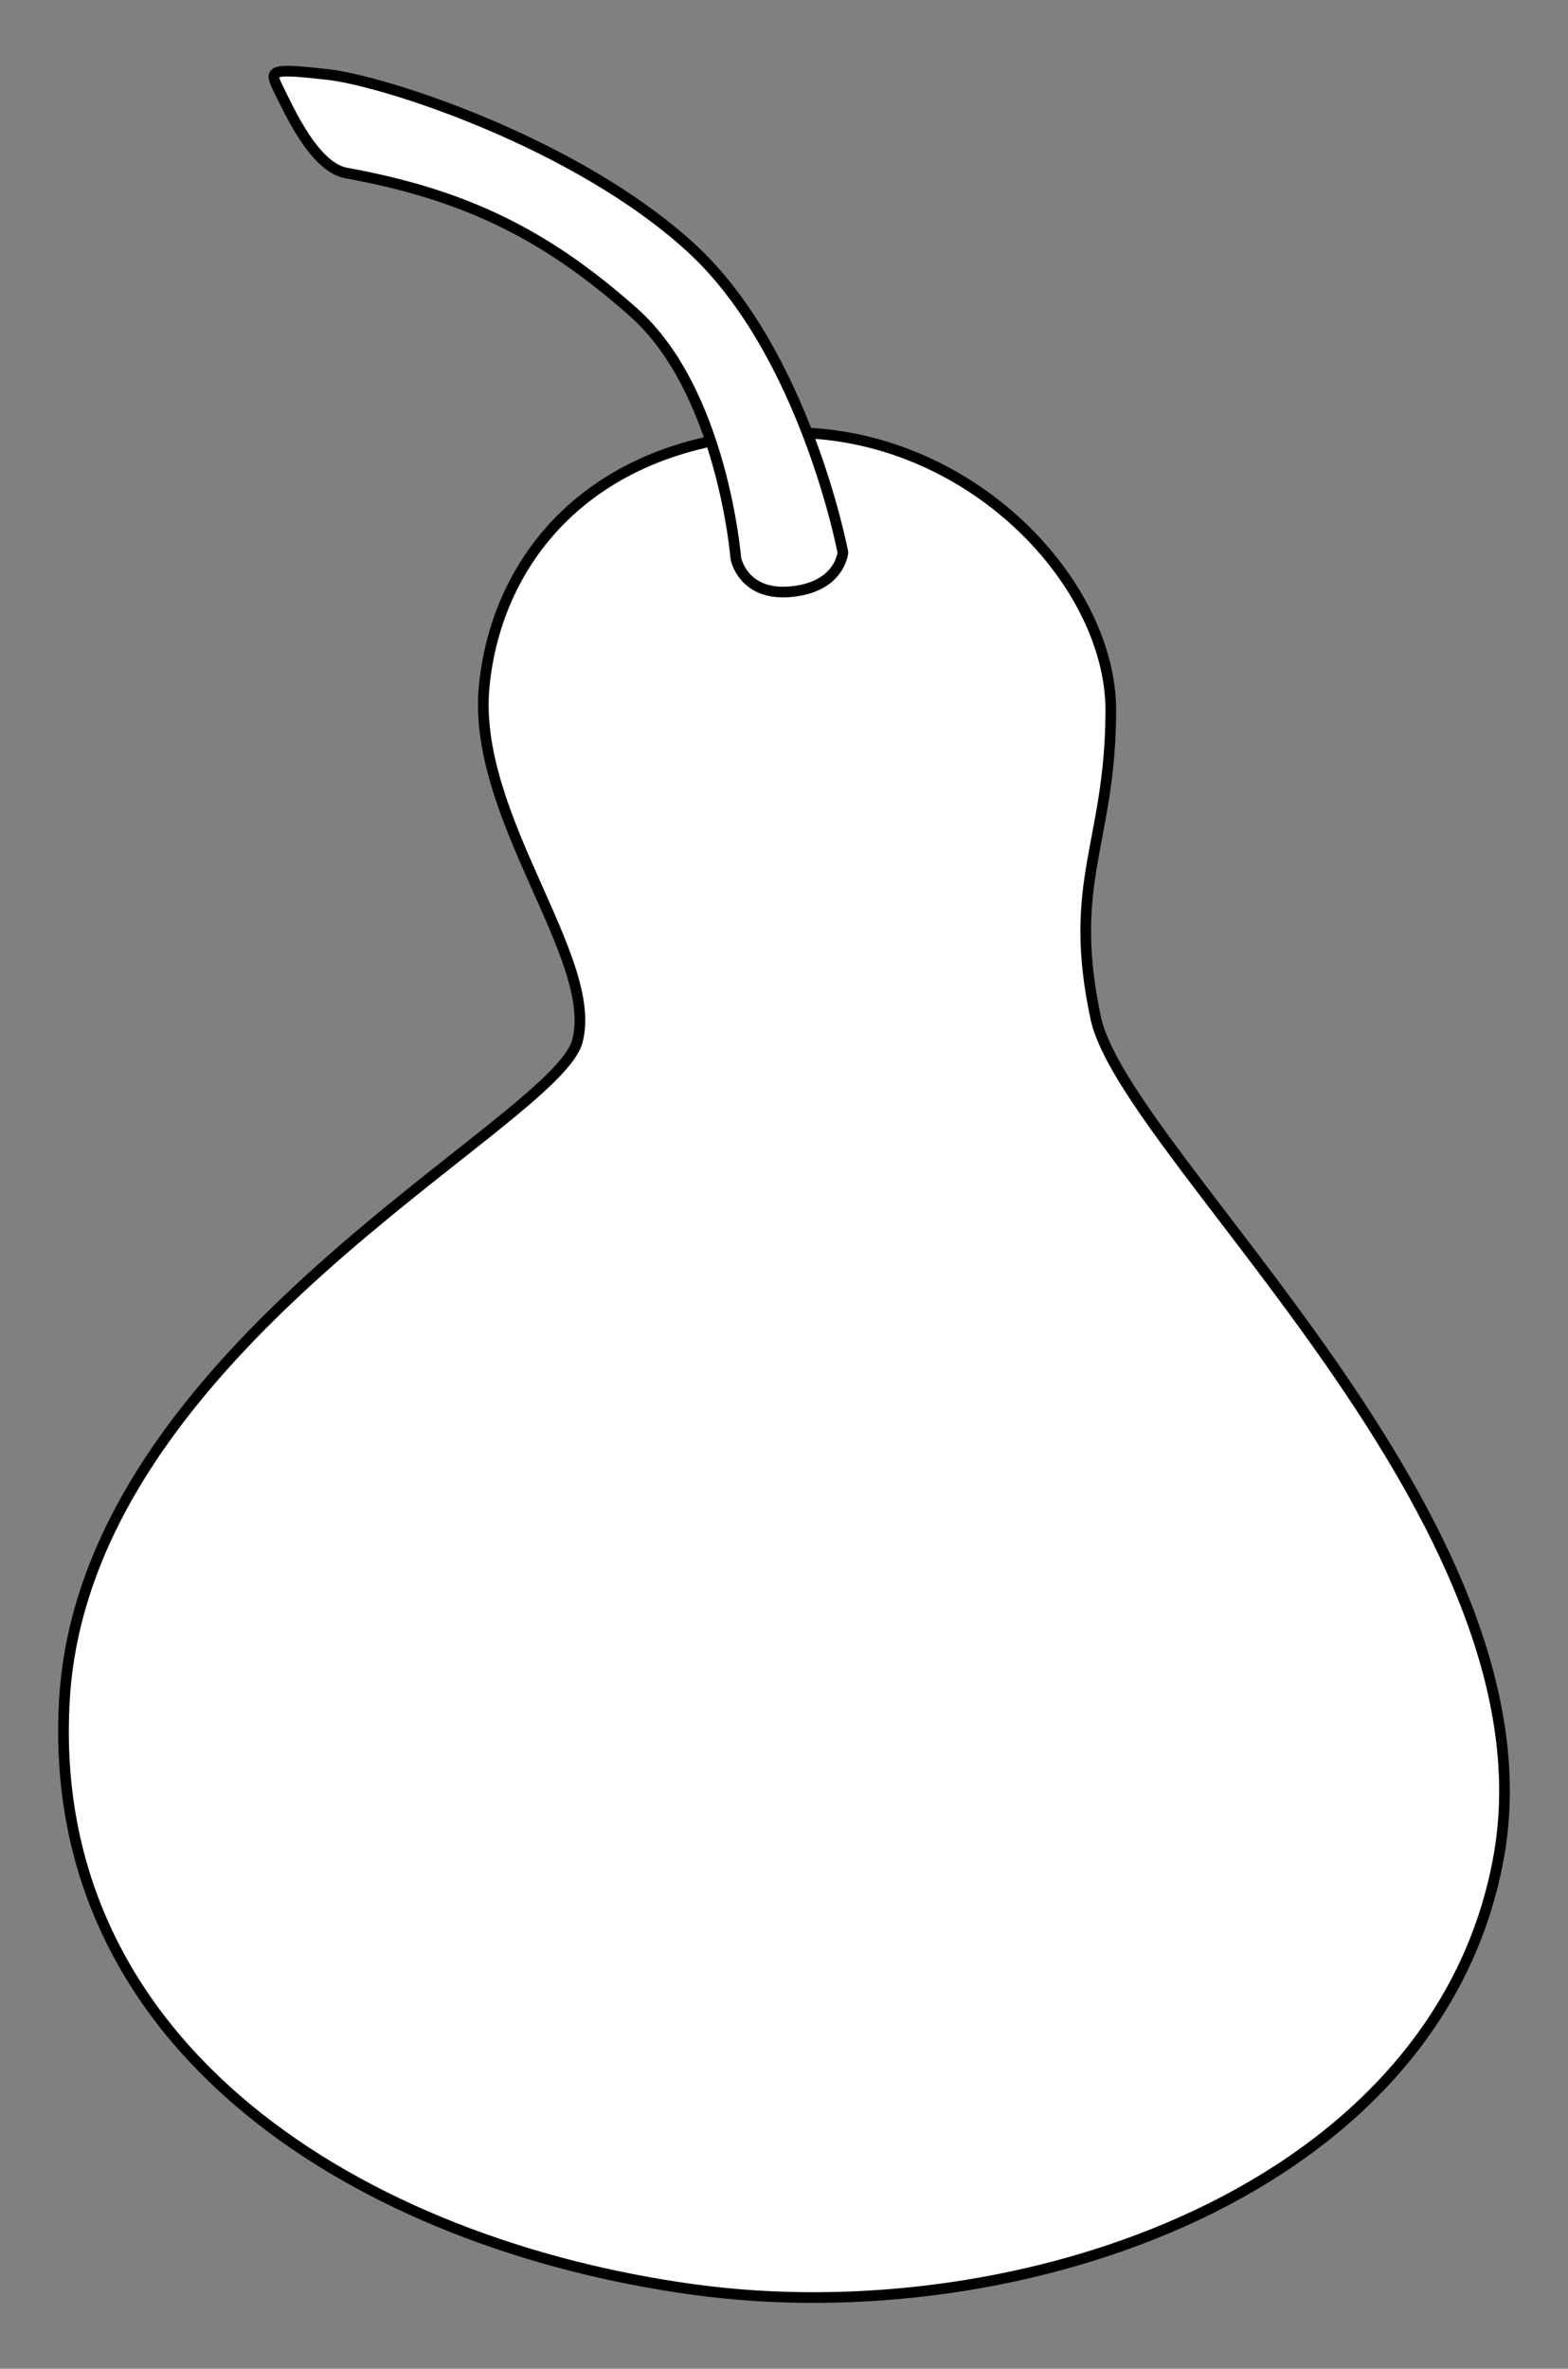 <?xml version="1.0" encoding="UTF-8" standalone="no"?>
<!DOCTYPE svg PUBLIC "-//W3C//DTD SVG 1.1//EN" "http://www.w3.org/Graphics/SVG/1.1/DTD/svg11.dtd">
<svg xmlns:xl="http://www.w3.org/1999/xlink" xmlns="http://www.w3.org/2000/svg" xmlns:dc="http://purl.org/dc/elements/1.1/" version="1.1" viewBox="36 72 220.5 333" width="220.5" height="333">
  <rect x="36" y="72" width="220.5" height="333" fill="#808080" stroke="none"/>
  <defs>
    <clipPath id="artboard_clip_path">
      <path d="M 36 72 L 256.5 72 L 256.5 353.769 L 225.969 405 L 36 405 Z"/>
    </clipPath>
  </defs>
  <g id="Gourd,_Bottle_(2)" stroke="none" stroke-dasharray="none" stroke-opacity="1" fill="none" fill-opacity="1">
    <title>Gourd, Bottle (2)</title>
    <g id="Gourd,_Bottle_(2)_Art" clip-path="url(#artboard_clip_path)">
      <title>Art</title>
      <g id="Group_70">
        <g id="Graphic_72">
          <path d="M 133.5 393.867 C 179.649 400.209 238.524 379.912 246.8 332.803 C 255.075 285.693 194.169 234.305 190.081 215.089 C 185.994 195.874 192.137 190.629 192.208 171.988 C 192.278 153.348 171.253 131.706 145.34 132.867 C 119.426 134.028 105.87 150.215 104.091 168.471 C 102.312 186.726 120.262 206.683 117.199 218.354 C 114.135 230.025 48.045 261.375 45.068 310.843 C 42.091 360.312 87.352 387.525 133.5 393.867 Z" fill="#FFFFFF"/>
          <path d="M 133.5 393.867 C 179.649 400.209 238.524 379.912 246.8 332.803 C 255.075 285.693 194.169 234.305 190.081 215.089 C 185.994 195.874 192.137 190.629 192.208 171.988 C 192.278 153.348 171.253 131.706 145.34 132.867 C 119.426 134.028 105.87 150.215 104.091 168.471 C 102.312 186.726 120.262 206.683 117.199 218.354 C 114.135 230.025 48.045 261.375 45.068 310.843 C 42.091 360.312 87.352 387.525 133.5 393.867 Z" stroke="black" stroke-linecap="round" stroke-linejoin="round" stroke-width="1.5"/>
        </g>
        <g id="Graphic_71">
          <path d="M 147.313 155.174 C 154.178 154.485 154.531 149.658 154.531 149.658 C 154.531 149.658 149.212 121.496 133.136 106.799 C 117.061 92.102 90.139 83.367 82.062 82.472 C 73.986 81.577 73.792 81.793 75.178 84.566 C 76.563 87.338 80.126 95.432 84.63 96.314 C 101.155 99.306 112.599 104.798 125.106 115.922 C 137.614 127.046 139.476 150.494 139.476 150.494 C 139.476 150.494 140.448 155.863 147.313 155.174 Z" fill="#FFFFFF"/>
          <path d="M 147.313 155.174 C 154.178 154.485 154.531 149.658 154.531 149.658 C 154.531 149.658 149.212 121.496 133.136 106.799 C 117.061 92.102 90.139 83.367 82.062 82.472 C 73.986 81.577 73.792 81.793 75.178 84.566 C 76.563 87.338 80.126 95.432 84.63 96.314 C 101.155 99.306 112.599 104.798 125.106 115.922 C 137.614 127.046 139.476 150.494 139.476 150.494 C 139.476 150.494 140.448 155.863 147.313 155.174 Z" stroke="black" stroke-linecap="round" stroke-linejoin="round" stroke-width="1.5"/>
        </g>
      </g>
    </g>
  </g>
</svg>
